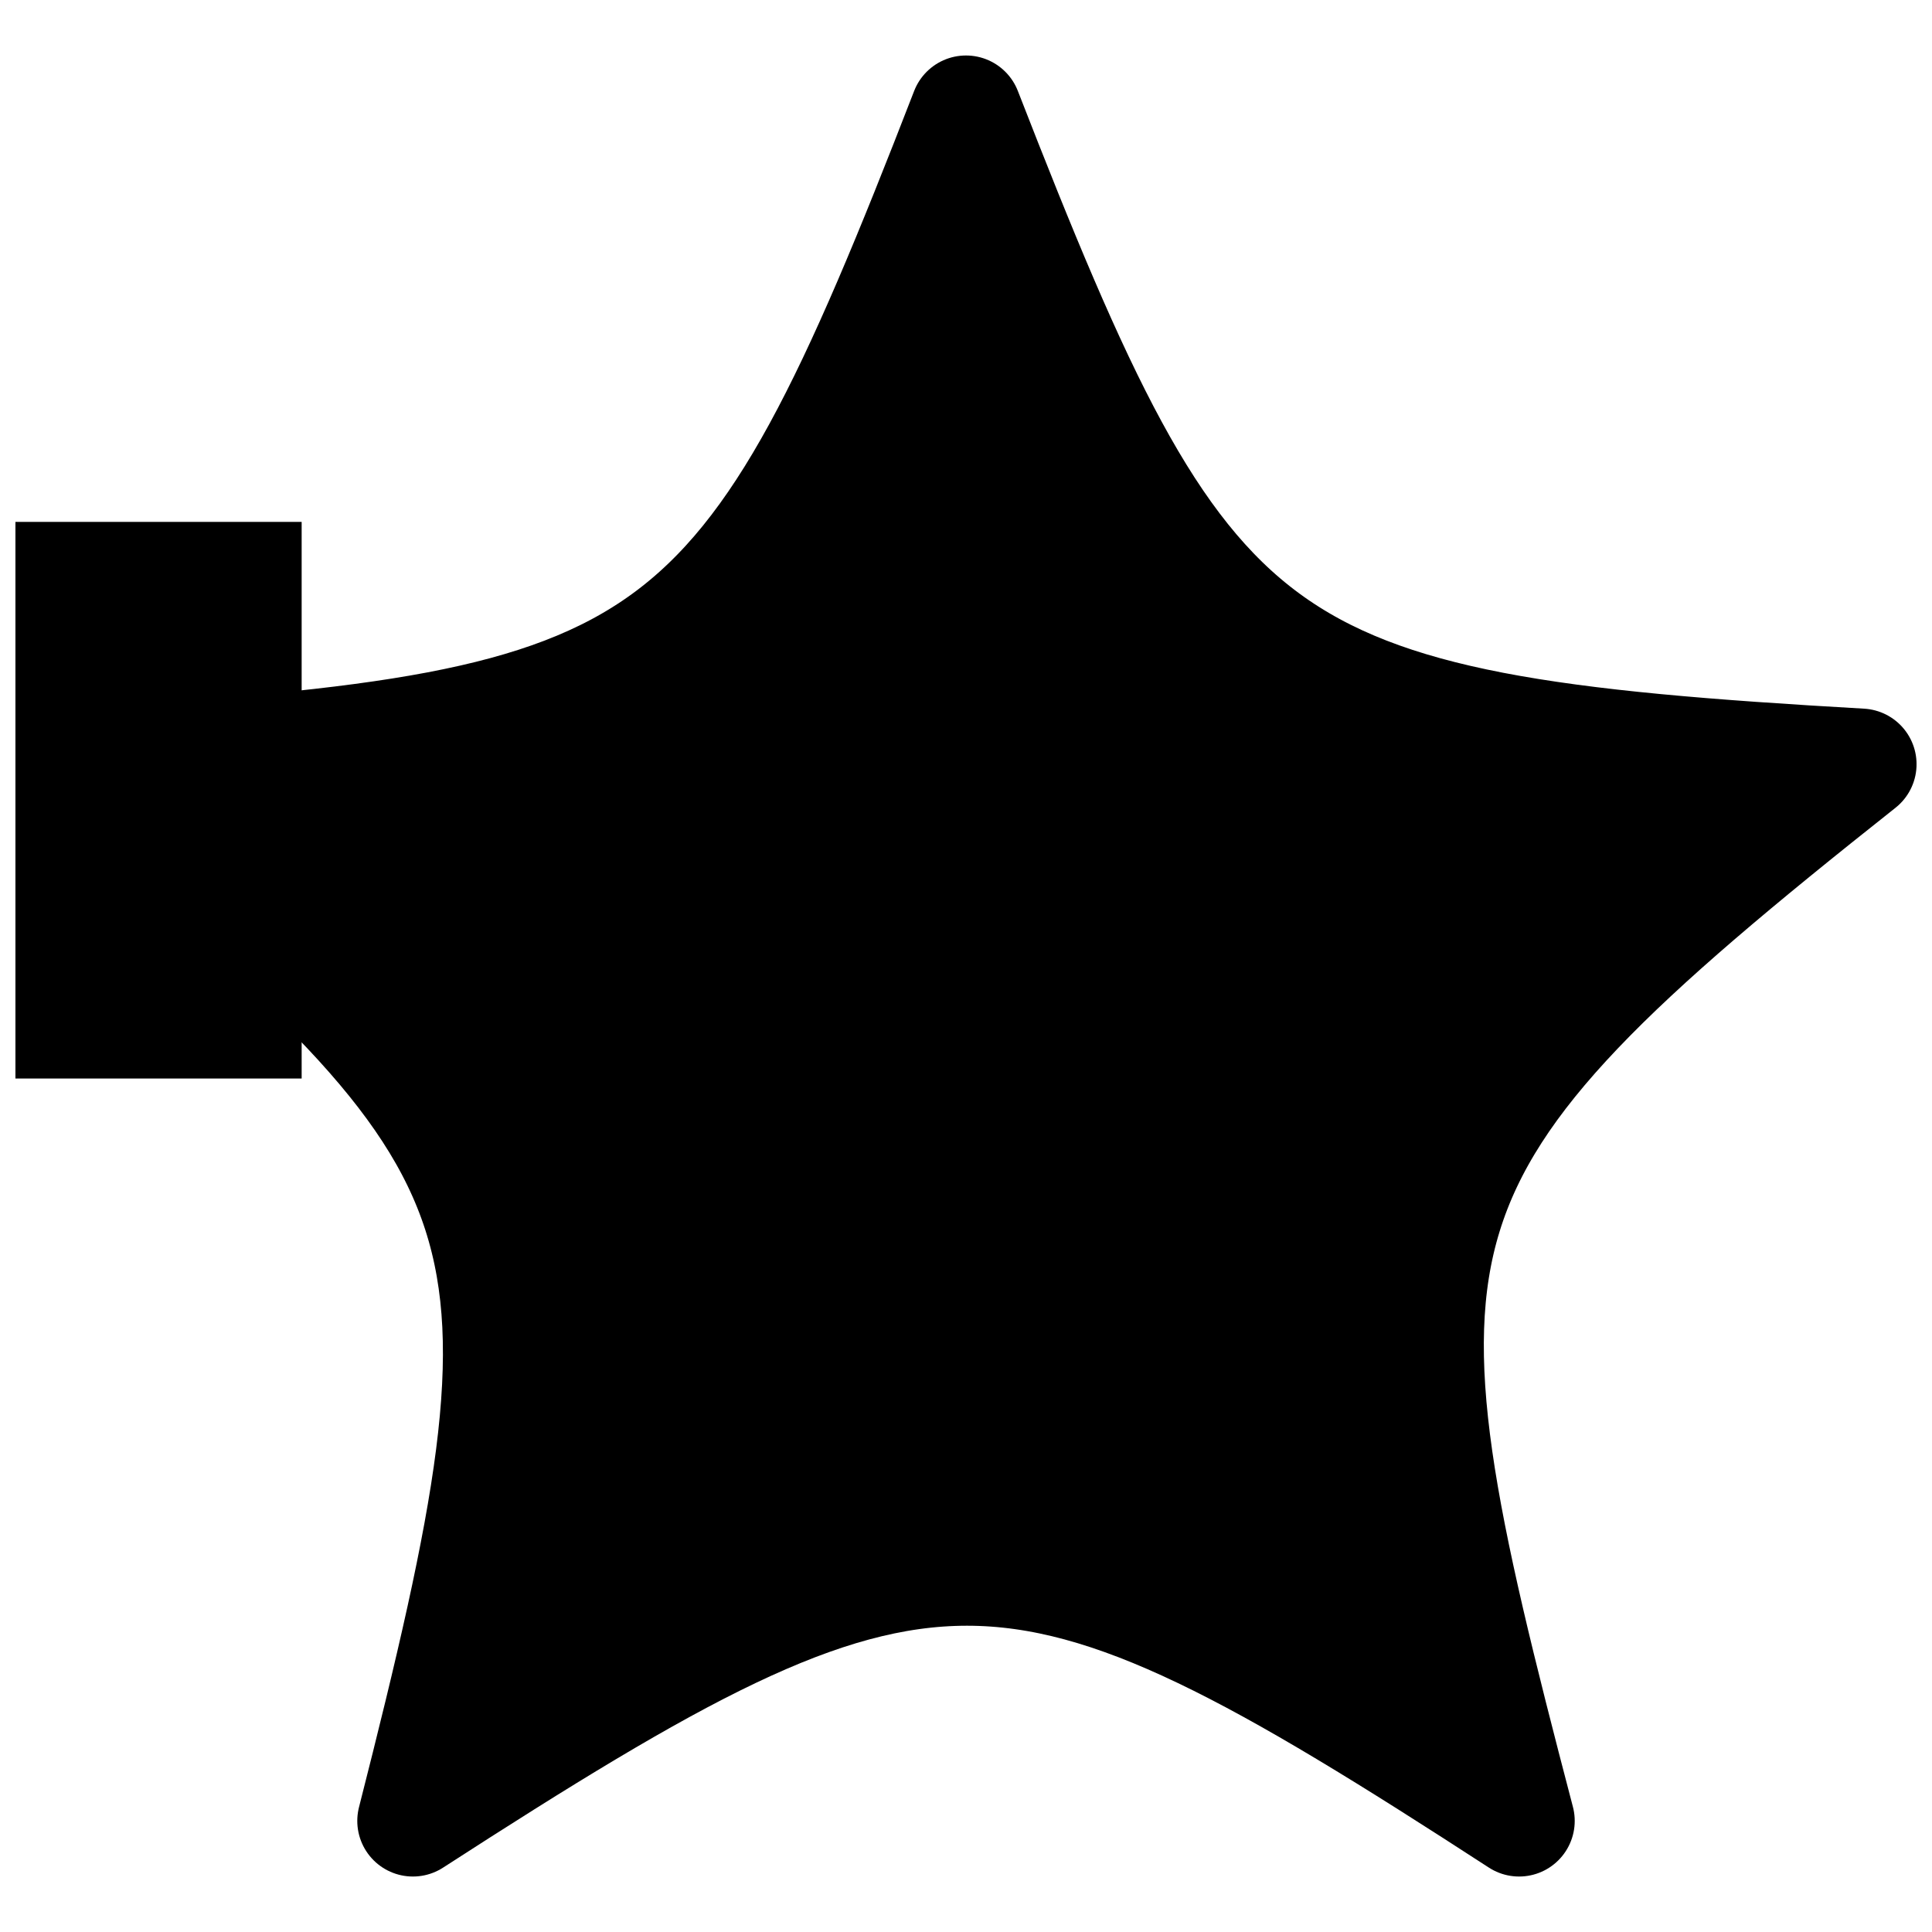 <?xml version="1.0" encoding="UTF-8"?>
<!-- The Best Svg Icon site in the world: iconSvg.co, Visit us! https://iconsvg.co -->
<svg width="800px" height="800px" version="1.1" viewBox="144 144 512 512" xmlns="http://www.w3.org/2000/svg">
 <defs>
  <clipPath id="b">
   <path d="m148.09 282h75.906v148h-75.906z"/>
  </clipPath>
  <clipPath id="a">
   <path d="m148.09 158h503.81v484h-503.81z"/>
  </clipPath>
 </defs>
 <g clip-path="url(#b)">
  <path d="m95.91 282.31h128.03v147.51h-128.03z"/>
 </g>
 <path d="m400 173.44c58.766 150.95 74.262 163.78 237.17 173.07-130.63 103.46-132.07 121.79-90.59 280.04-136.48-88.621-156-88.613-293.16 0 40.699-159.9 35.688-176.41-90.59-280.04 162.1-10.066 178.11-20.551 237.17-173.07z" fill-rule="evenodd"/>
 <g clip-path="url(#a)">
  <path transform="matrix(.984 0 0 .984 58.338 -1.628)" d="m347.22 177.92c59.721 153.4 75.469 166.44 241.02 175.89-132.76 105.15-134.21 123.77-92.063 284.59-138.7-90.062-158.53-90.054-297.92 0 41.361-162.5 36.268-179.28-92.063-284.59 164.73-10.23 181.01-20.885 241.02-175.89z" fill="none" stroke="#000000" stroke-linejoin="round" stroke-width="29.96"/>
 </g>
</svg>